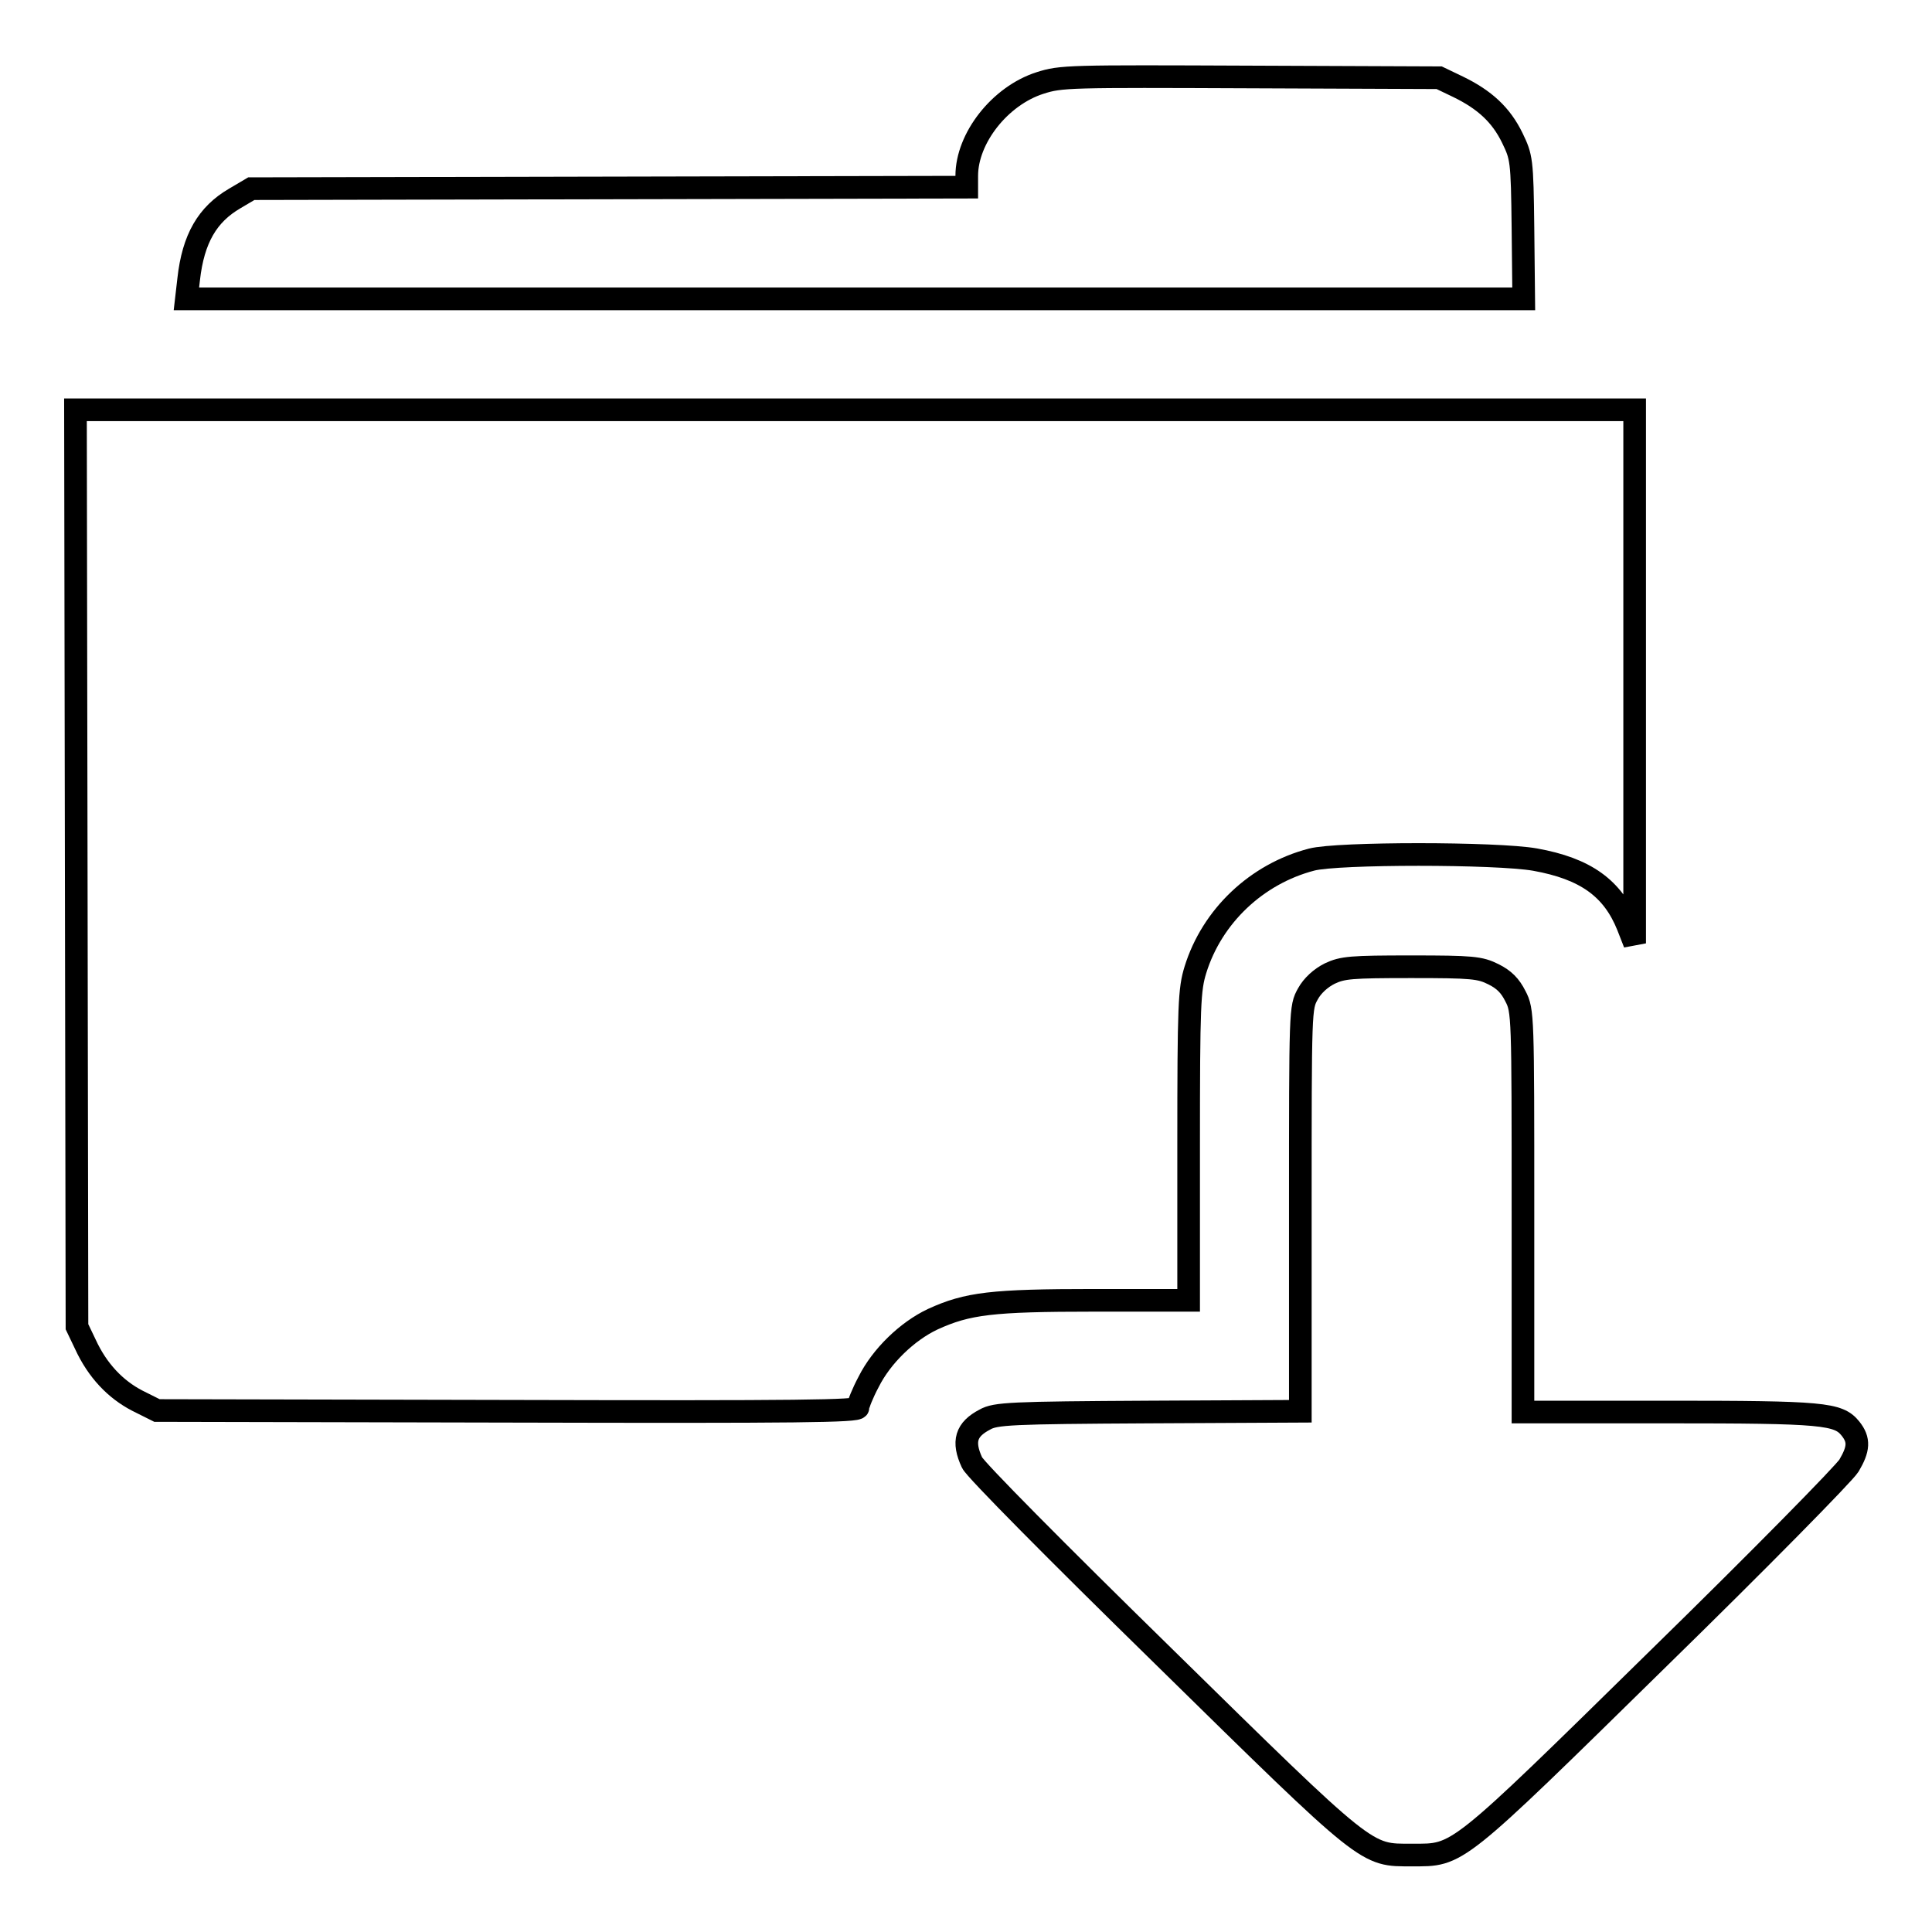 <?xml version="1.0" encoding="utf-8"?>
<!-- Svg Vector Icons : http://www.onlinewebfonts.com/icon -->
<!DOCTYPE svg PUBLIC "-//W3C//DTD SVG 1.1//EN" "http://www.w3.org/Graphics/SVG/1.1/DTD/svg11.dtd">
<svg version="1.1" xmlns="http://www.w3.org/2000/svg" xmlns:xlink="http://www.w3.org/1999/xlink" x="0px" y="0px" viewBox="0 0 256 256" enable-background="new 0 0 256 256" xml:space="preserve">
<g><g><g><path stroke-width="3" fill-opacity="0" stroke="#000000"  d="M137.8,11c-5.3,1.7-9.7,7.3-9.7,12.3v1.5l-47.4,0.1L33.3,25l-2.2,1.3c-3.6,2.1-5.5,5.3-6.1,10.7l-0.3,2.6h88.6h88.6l-0.1-9.4c-0.1-9.1-0.2-9.4-1.4-11.9c-1.5-3.1-3.7-5.1-7.2-6.8l-2.5-1.2l-24.9-0.1C141.6,10.1,140.6,10.1,137.8,11z"/><path stroke-width="3" fill-opacity="0" stroke="#000000"  d="M10.1,115l0.1,60.8l1.1,2.3c1.6,3.5,4,6,6.9,7.5l2.6,1.3l46.5,0.1c38.9,0.1,46.4,0,46.4-0.5c0-0.4,0.6-1.9,1.4-3.4c1.7-3.4,5.1-6.7,8.5-8.3c4.6-2.1,7.8-2.5,21.4-2.5h12.5v-20.5c0-18.8,0.1-20.7,0.9-23.3c2.2-7.1,8.1-12.7,15.4-14.6c3.4-0.9,24.5-0.9,29.6,0c6.7,1.2,10.3,3.8,12.3,8.8l0.9,2.3V89.7l0-35.4H113.3H10L10.1,115z"/><path stroke-width="3" fill-opacity="0" stroke="#000000"  d="M176.2,129c-1.2,0.6-2.3,1.6-2.9,2.7c-1,1.8-1,1.9-1,28.5V187l-20.1,0.1c-18.3,0.1-20.3,0.2-21.7,1c-2.5,1.3-3,2.9-1.7,5.7c0.4,0.9,11.2,11.8,25.3,25.6c27.5,27,26.8,26.4,33,26.4c6.2,0,5.5,0.6,32.7-26.1c13.3-13,24.6-24.5,25.2-25.5c1.3-2.2,1.4-3.4,0.2-4.9c-1.6-2-3.6-2.2-24.2-2.2h-19.2v-26.6c0-25.9,0-26.6-1-28.5c-0.7-1.4-1.5-2.2-2.9-2.9c-1.8-0.9-2.8-1-10.9-1C179,128.1,177.9,128.2,176.2,129z"/></g></g></g>
</svg>